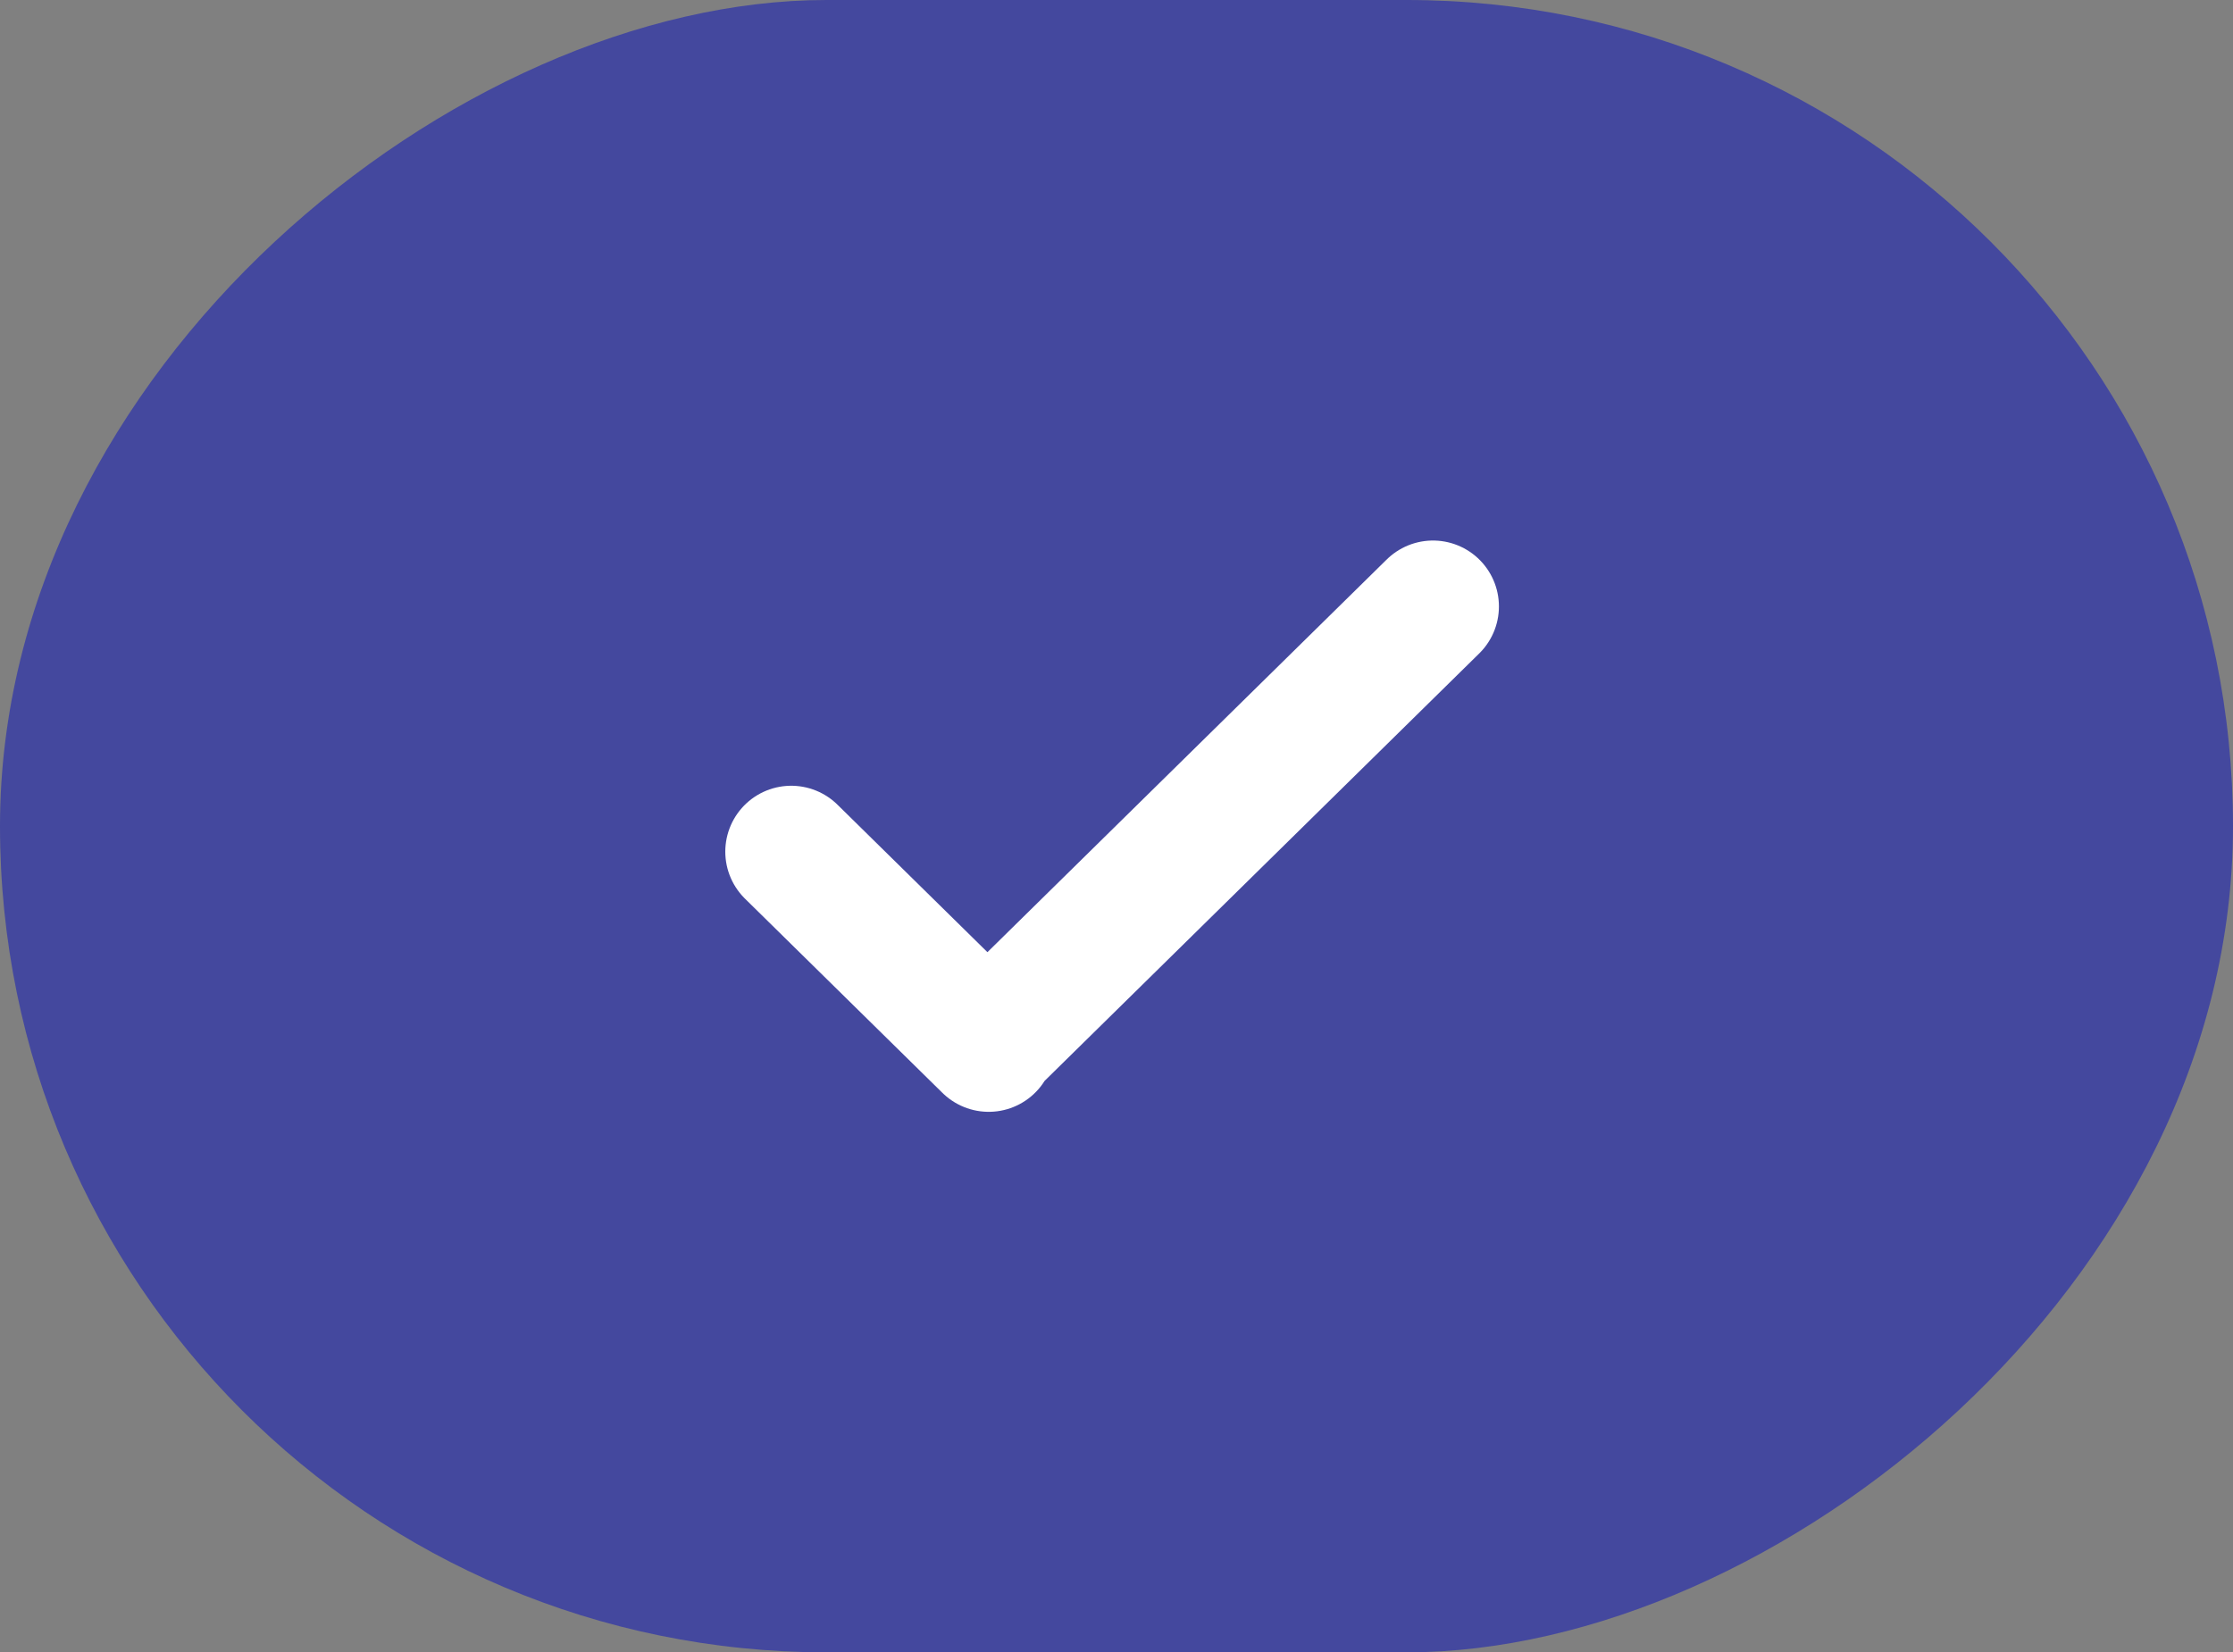 <svg width="254" height="188" viewBox="0 0 254 188" fill="none" xmlns="http://www.w3.org/2000/svg">
<rect x="0" y="0" width="254" height="188" fill="#808080" stroke="none"/>
<rect y="188" width="188" height="254" rx="94" transform="rotate(-90 0 188)" fill="#44489E"/>
<path d="M90 96.901L112.464 119L112.319 118.857L163 69" stroke="#fff" stroke-width="15" stroke-linecap="round" stroke-linejoin="round"/>
</svg>
